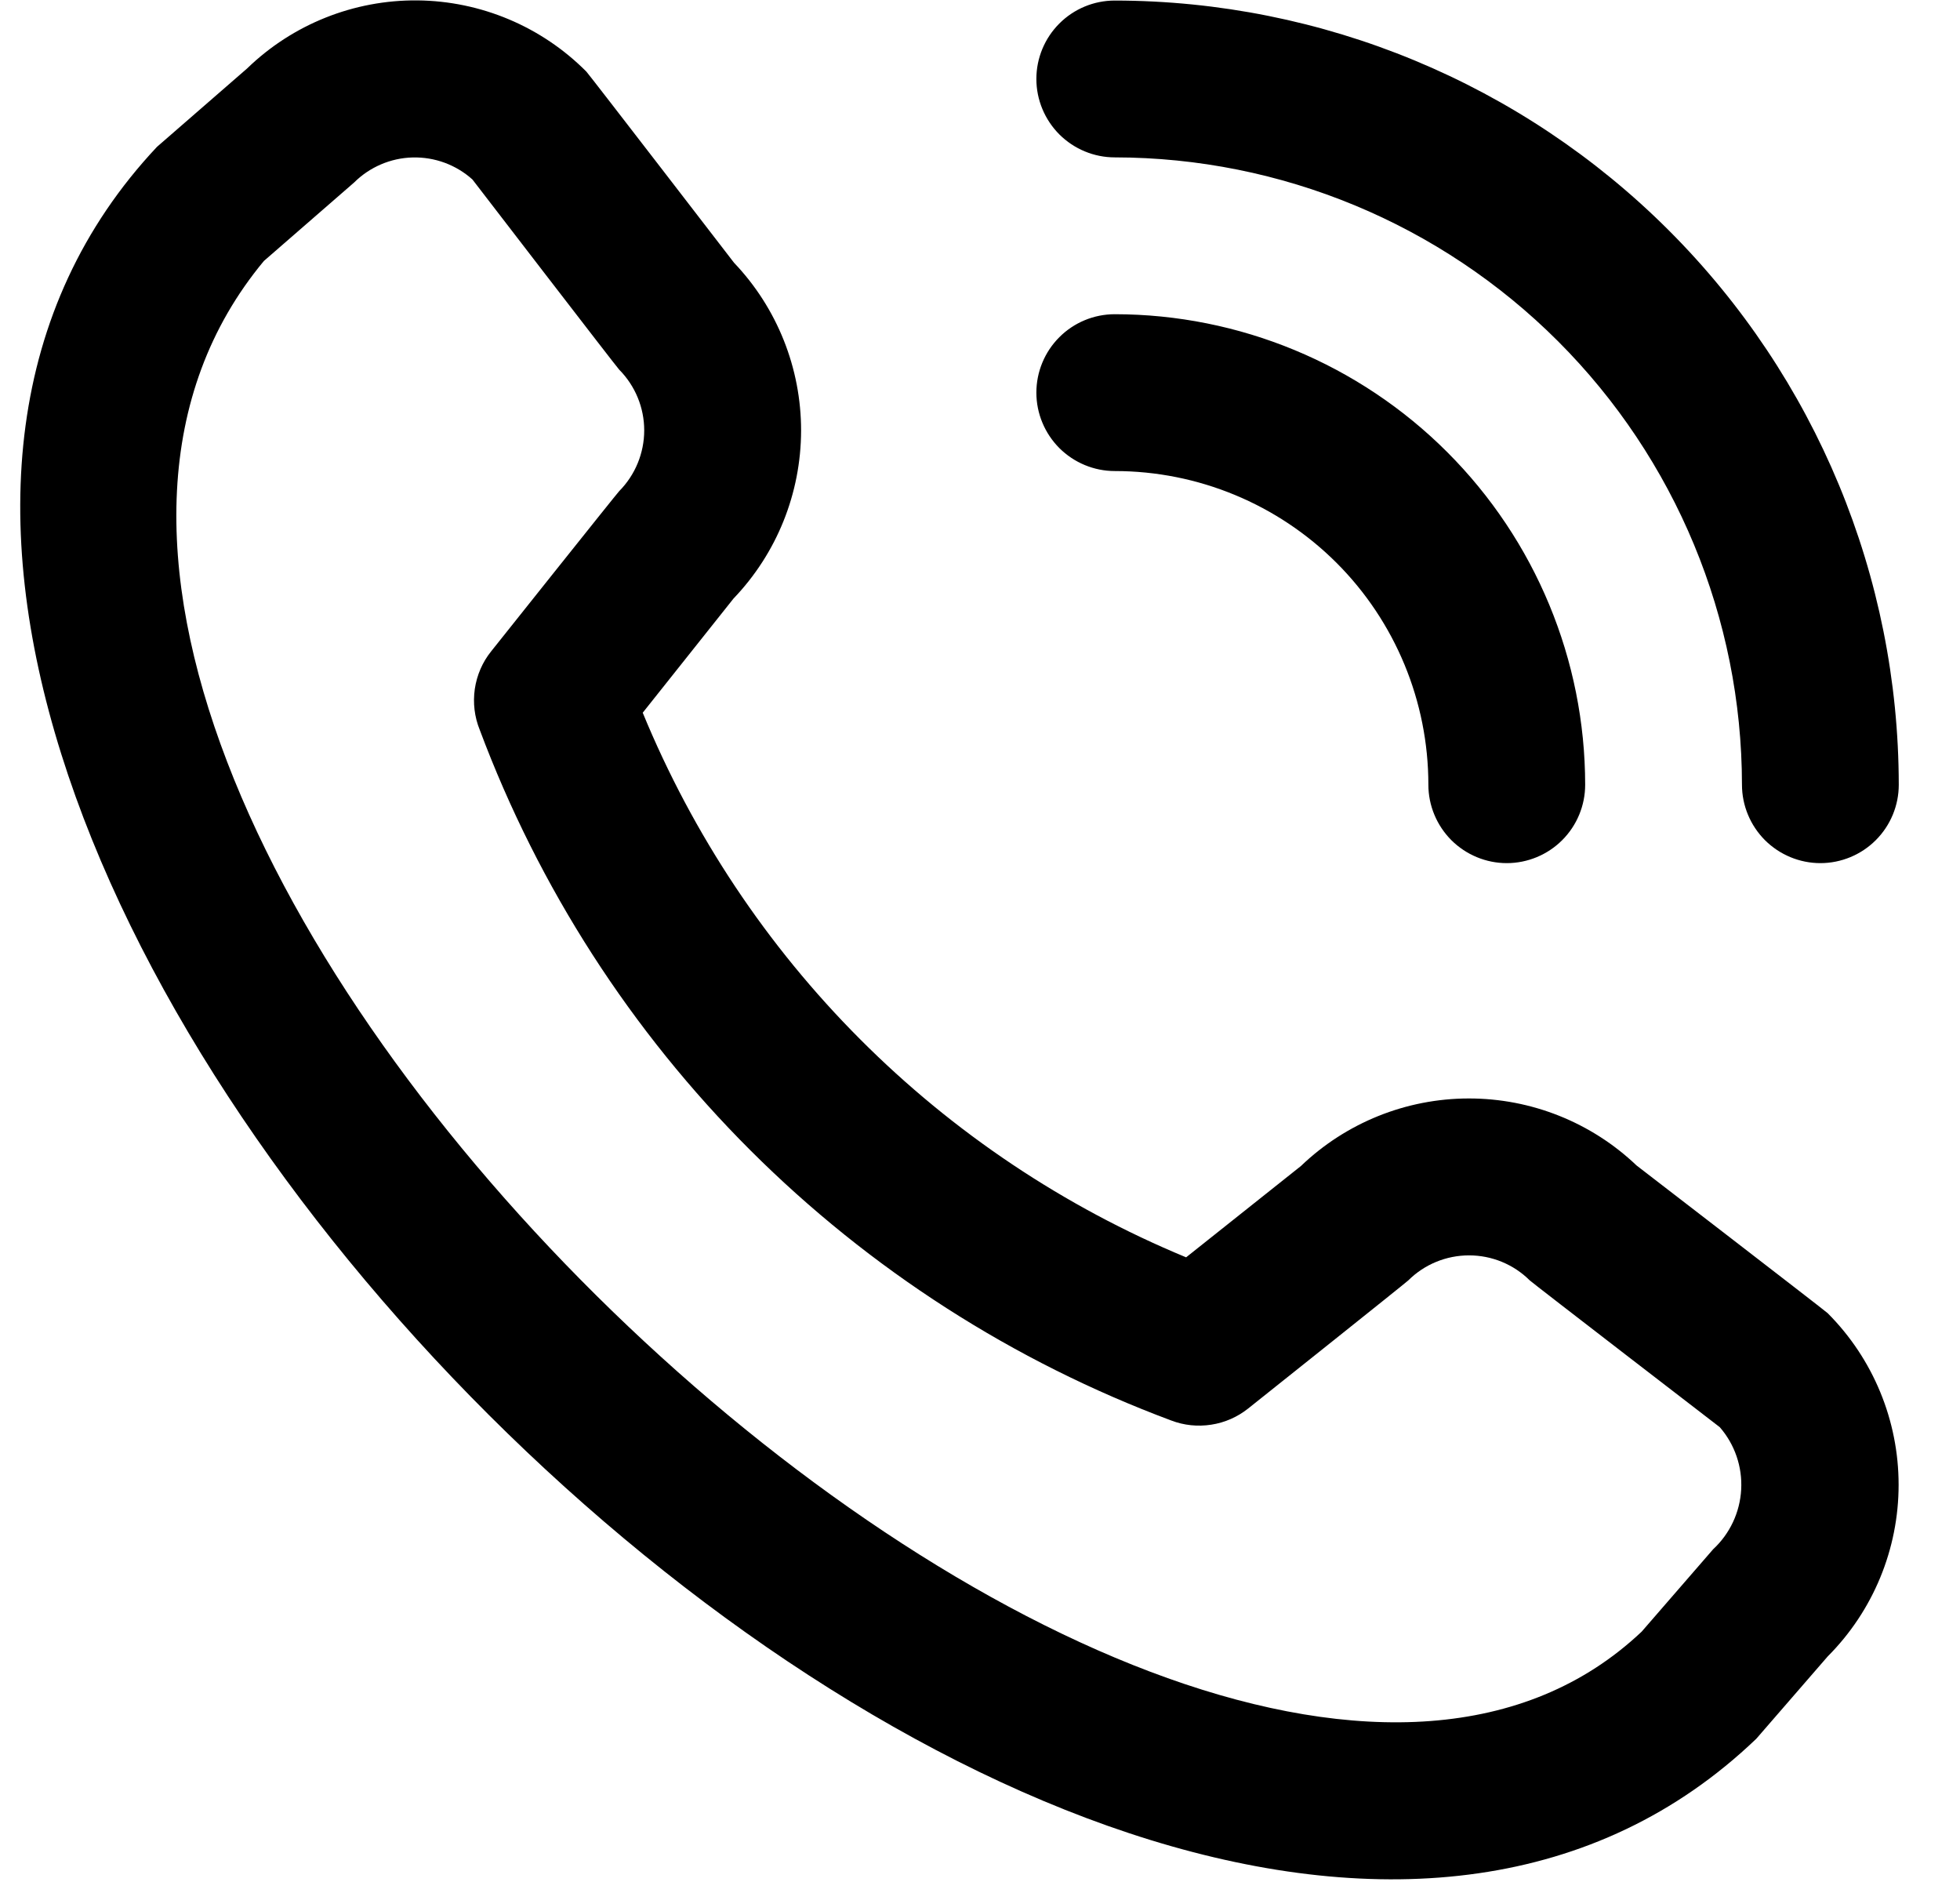 <?xml version="1.0" encoding="UTF-8"?>
<svg xmlns="http://www.w3.org/2000/svg" width="25" height="24" viewBox="0 0 25 24" fill="none">
  <g clip-path="url(#clip0_16511_301)">
    <path d="M13.219 1.007C13.219 0.741 13.325 0.487 13.512 0.3C13.7 0.112 13.954 0.007 14.219 0.007C16.87 0.01 19.412 1.064 21.287 2.939C23.162 4.814 24.216 7.355 24.219 10.007C24.219 10.272 24.114 10.526 23.926 10.714C23.739 10.901 23.484 11.007 23.219 11.007C22.954 11.007 22.7 10.901 22.512 10.714C22.325 10.526 22.219 10.272 22.219 10.007C22.217 7.886 21.373 5.852 19.873 4.352C18.374 2.853 16.34 2.009 14.219 2.007C13.954 2.007 13.7 1.901 13.512 1.714C13.325 1.526 13.219 1.272 13.219 1.007ZM14.219 6.007C15.28 6.007 16.297 6.428 17.048 7.178C17.798 7.928 18.219 8.946 18.219 10.007C18.219 10.272 18.325 10.526 18.512 10.714C18.7 10.901 18.954 11.007 19.219 11.007C19.484 11.007 19.739 10.901 19.926 10.714C20.114 10.526 20.219 10.272 20.219 10.007C20.218 8.416 19.585 6.891 18.46 5.766C17.335 4.641 15.81 4.008 14.219 4.007C13.954 4.007 13.7 4.112 13.512 4.3C13.325 4.487 13.219 4.741 13.219 5.007C13.219 5.272 13.325 5.526 13.512 5.714C13.7 5.901 13.954 6.007 14.219 6.007ZM23.312 16.746C23.892 17.327 24.217 18.114 24.217 18.935C24.217 19.755 23.892 20.543 23.312 21.124L22.402 22.173C14.212 30.014 -5.718 10.089 2.002 1.873L3.152 0.873C3.734 0.309 4.514 -0.002 5.324 0.005C6.134 0.013 6.908 0.339 7.479 0.913C7.51 0.944 9.363 3.351 9.363 3.351C9.913 3.928 10.219 4.696 10.218 5.493C10.216 6.291 9.908 7.057 9.356 7.633L8.198 9.089C8.839 10.646 9.781 12.061 10.971 13.253C12.16 14.445 13.573 15.39 15.129 16.034L16.594 14.869C17.17 14.317 17.936 14.009 18.733 14.008C19.531 14.007 20.298 14.313 20.875 14.863C20.875 14.863 23.281 16.715 23.312 16.746ZM21.936 18.2C21.936 18.2 19.543 16.359 19.512 16.328C19.306 16.123 19.028 16.009 18.738 16.009C18.448 16.009 18.169 16.123 17.963 16.328C17.936 16.356 15.919 17.963 15.919 17.963C15.783 18.071 15.621 18.142 15.45 18.168C15.278 18.195 15.102 18.177 14.94 18.115C12.925 17.364 11.094 16.189 9.572 14.67C8.05 13.15 6.873 11.321 6.119 9.307C6.052 9.142 6.031 8.963 6.056 8.787C6.082 8.611 6.153 8.445 6.264 8.307C6.264 8.307 7.871 6.289 7.898 6.263C8.102 6.057 8.217 5.778 8.217 5.488C8.217 5.198 8.102 4.92 7.898 4.714C7.867 4.684 6.026 2.289 6.026 2.289C5.817 2.101 5.544 2.001 5.263 2.008C4.983 2.015 4.715 2.13 4.516 2.328L3.366 3.328C-2.276 10.112 14.995 26.425 20.94 20.807L21.851 19.757C22.065 19.559 22.193 19.286 22.209 18.995C22.225 18.705 22.127 18.419 21.936 18.2Z" fill="black"></path>
  </g>
  <defs>
    <clipPath id="clip0_16511_301">
      <rect width="24" height="24" fill="white" transform="translate(0.219 0.007)"></rect>
    </clipPath>
  </defs>
</svg>
